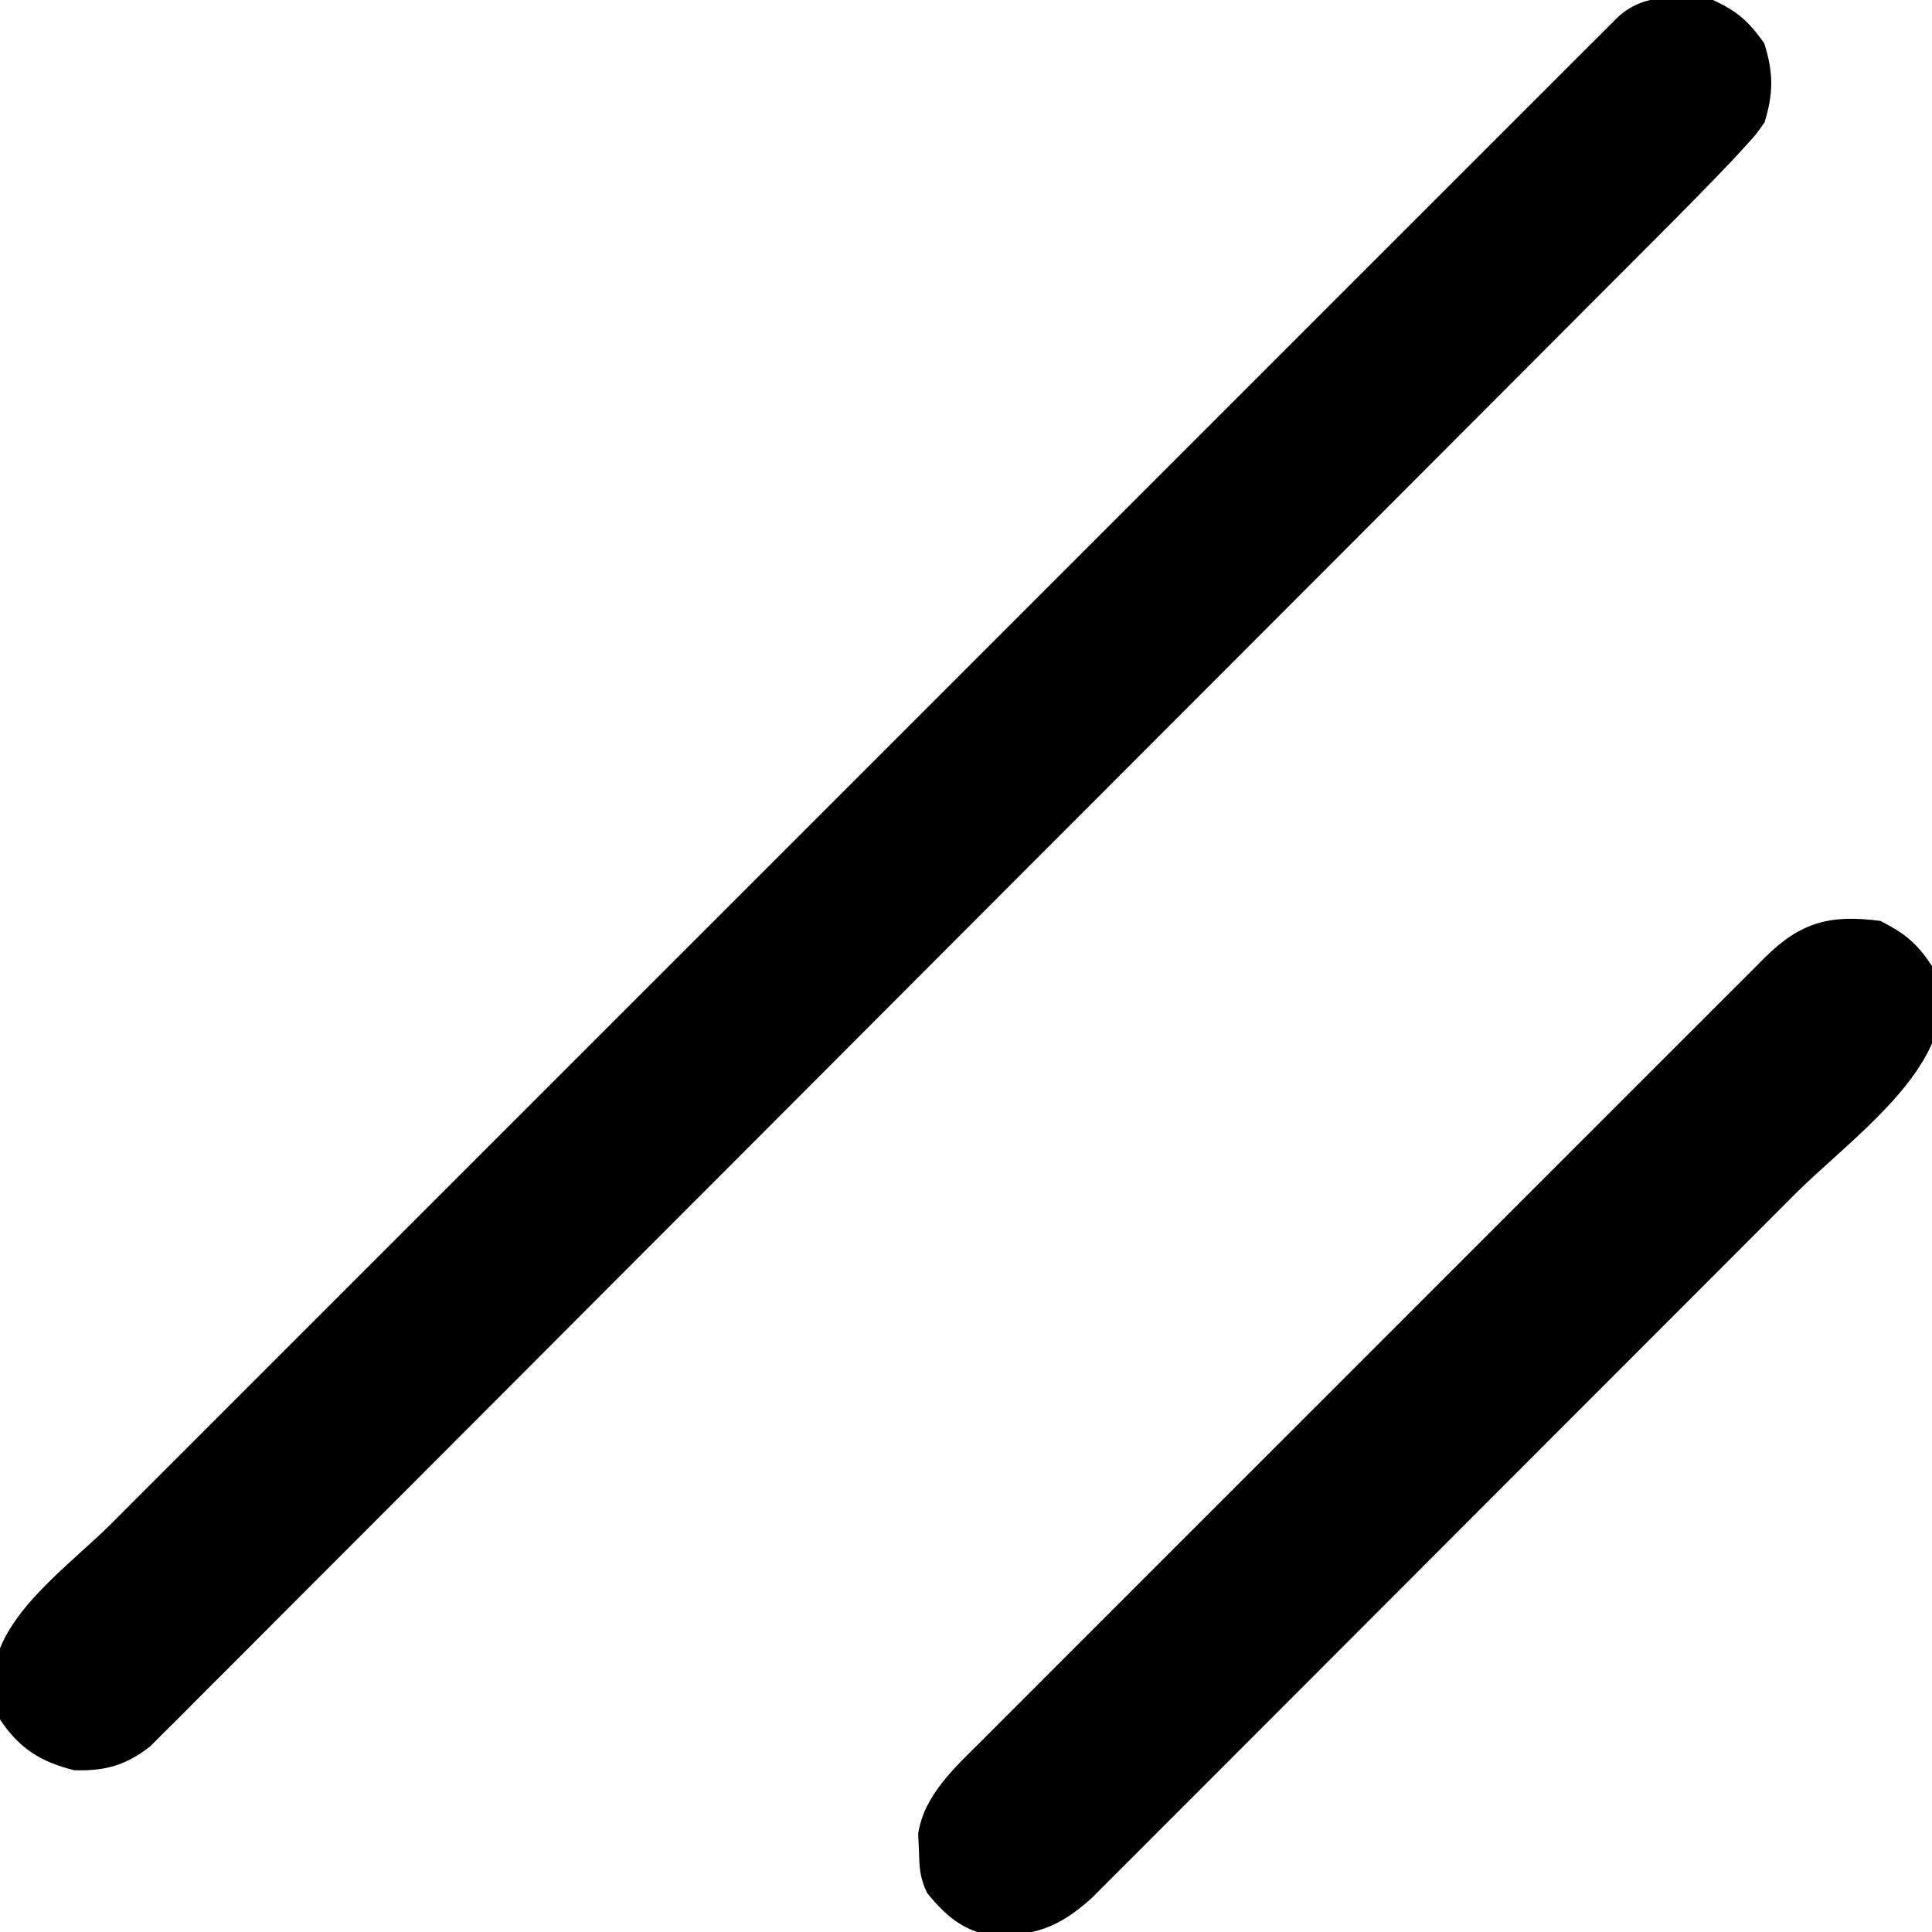 <?xml version="1.0" encoding="UTF-8"?>
<svg version="1.1" xmlns="http://www.w3.org/2000/svg" width="300" height="300">
<path d="M0 0 C3.819 1.773 5.494 3.299 7.938 6.688 C9.386 11.203 9.399 14.474 8 19 C6.715 20.84 6.715 20.84 5.063 22.646 C4.429 23.34 3.795 24.034 3.141 24.75 C-0.893 28.99 -5.002 33.15 -9.141 37.288 C-10.157 38.308 -11.174 39.328 -12.19 40.348 C-14.965 43.133 -17.743 45.915 -20.522 48.697 C-23.525 51.704 -26.526 54.714 -29.526 57.723 C-36.759 64.976 -43.997 72.224 -51.235 79.471 C-54.646 82.886 -58.057 86.302 -61.467 89.718 C-72.805 101.073 -84.144 112.427 -95.487 123.777 C-98.425 126.717 -101.363 129.656 -104.301 132.596 C-105.031 133.327 -105.761 134.057 -106.514 134.81 C-118.363 146.668 -130.203 158.533 -142.04 170.403 C-154.199 182.594 -166.365 194.778 -178.538 206.955 C-185.371 213.79 -192.2 220.628 -199.021 227.475 C-204.825 233.3 -210.634 239.118 -216.453 244.927 C-219.422 247.891 -222.388 250.859 -225.345 253.835 C-228.051 256.559 -230.766 259.273 -233.488 261.98 C-234.472 262.961 -235.453 263.946 -236.43 264.935 C-237.757 266.277 -239.098 267.606 -240.439 268.934 C-241.181 269.677 -241.922 270.419 -242.686 271.183 C-246.442 274.132 -249.763 275.044 -254.5 274.875 C-259.728 273.568 -263.009 271.487 -266 267 C-266.441 264.363 -266.441 264.363 -266.562 261.312 C-266.626 260.319 -266.689 259.325 -266.754 258.301 C-264.807 249.776 -254.851 242.709 -248.833 236.706 C-247.813 235.685 -246.794 234.664 -245.775 233.643 C-242.992 230.856 -240.206 228.072 -237.419 225.289 C-234.408 222.28 -231.4 219.268 -228.391 216.256 C-222.505 210.366 -216.617 204.478 -210.727 198.592 C-205.943 193.81 -201.16 189.027 -196.377 184.243 C-195.696 183.562 -195.015 182.88 -194.313 182.178 C-192.929 180.794 -191.545 179.41 -190.161 178.026 C-177.198 165.059 -164.231 152.096 -151.263 139.134 C-140.13 128.005 -128.998 116.873 -117.869 105.739 C-104.943 92.807 -92.016 79.878 -79.086 66.951 C-77.708 65.574 -76.331 64.197 -74.954 62.82 C-74.276 62.143 -73.599 61.465 -72.901 60.767 C-68.118 55.986 -63.337 51.203 -58.556 46.419 C-52.737 40.598 -46.916 34.777 -41.093 28.96 C-38.12 25.99 -35.148 23.019 -32.179 20.046 C-29.464 17.328 -26.747 14.613 -24.028 11.899 C-23.041 10.914 -22.056 9.928 -21.071 8.94 C-19.739 7.605 -18.404 6.274 -17.068 4.943 C-16.326 4.2 -15.583 3.457 -14.818 2.692 C-10.632 -1.204 -5.42 -0.544 0 0 Z " fill="#000000" transform="translate(266,0)"/>
<path d="M0 0 C3.855 1.997 5.598 3.397 8 7 C8.512 9.785 8.512 9.785 8.688 13.062 C8.774 14.126 8.86 15.189 8.949 16.285 C6.399 26.266 -6.045 35.193 -13.325 42.47 C-14.54 43.689 -15.755 44.907 -16.97 46.125 C-20.24 49.404 -23.513 52.68 -26.787 55.954 C-28.835 58.003 -30.883 60.053 -32.93 62.103 C-40.078 69.26 -47.229 76.415 -54.383 83.568 C-61.043 90.228 -67.698 96.893 -74.35 103.561 C-80.075 109.299 -85.804 115.033 -91.536 120.764 C-94.953 124.182 -98.37 127.601 -101.782 131.024 C-104.985 134.237 -108.194 137.445 -111.405 140.65 C-112.582 141.826 -113.757 143.003 -114.931 144.182 C-116.533 145.793 -118.142 147.397 -119.752 148.999 C-121.099 150.347 -121.099 150.347 -122.473 151.722 C-127.642 156.381 -131.404 157.654 -138.266 157.496 C-142.625 156.705 -145.234 154.357 -148 151 C-149.2 148.599 -149.235 146.929 -149.312 144.25 C-149.35 143.41 -149.387 142.569 -149.426 141.703 C-148.485 135.73 -143.723 131.432 -139.573 127.319 C-139.037 126.78 -138.502 126.241 -137.95 125.686 C-136.166 123.895 -134.375 122.11 -132.584 120.325 C-131.299 119.037 -130.014 117.749 -128.73 116.46 C-125.249 112.971 -121.762 109.487 -118.273 106.005 C-114.622 102.359 -110.976 98.707 -107.328 95.057 C-101.205 88.93 -95.078 82.808 -88.949 76.688 C-81.86 69.611 -74.779 62.526 -67.702 55.437 C-61.624 49.35 -55.542 43.267 -49.457 37.187 C-45.823 33.557 -42.19 29.924 -38.561 26.289 C-35.151 22.873 -31.737 19.462 -28.318 16.055 C-27.063 14.803 -25.81 13.549 -24.559 12.294 C-22.853 10.582 -21.141 8.877 -19.427 7.173 C-18.932 6.674 -18.437 6.174 -17.926 5.659 C-12.326 0.122 -7.75 -1.015 0 0 Z " fill="#000000" transform="translate(292,143)"/>
</svg>
